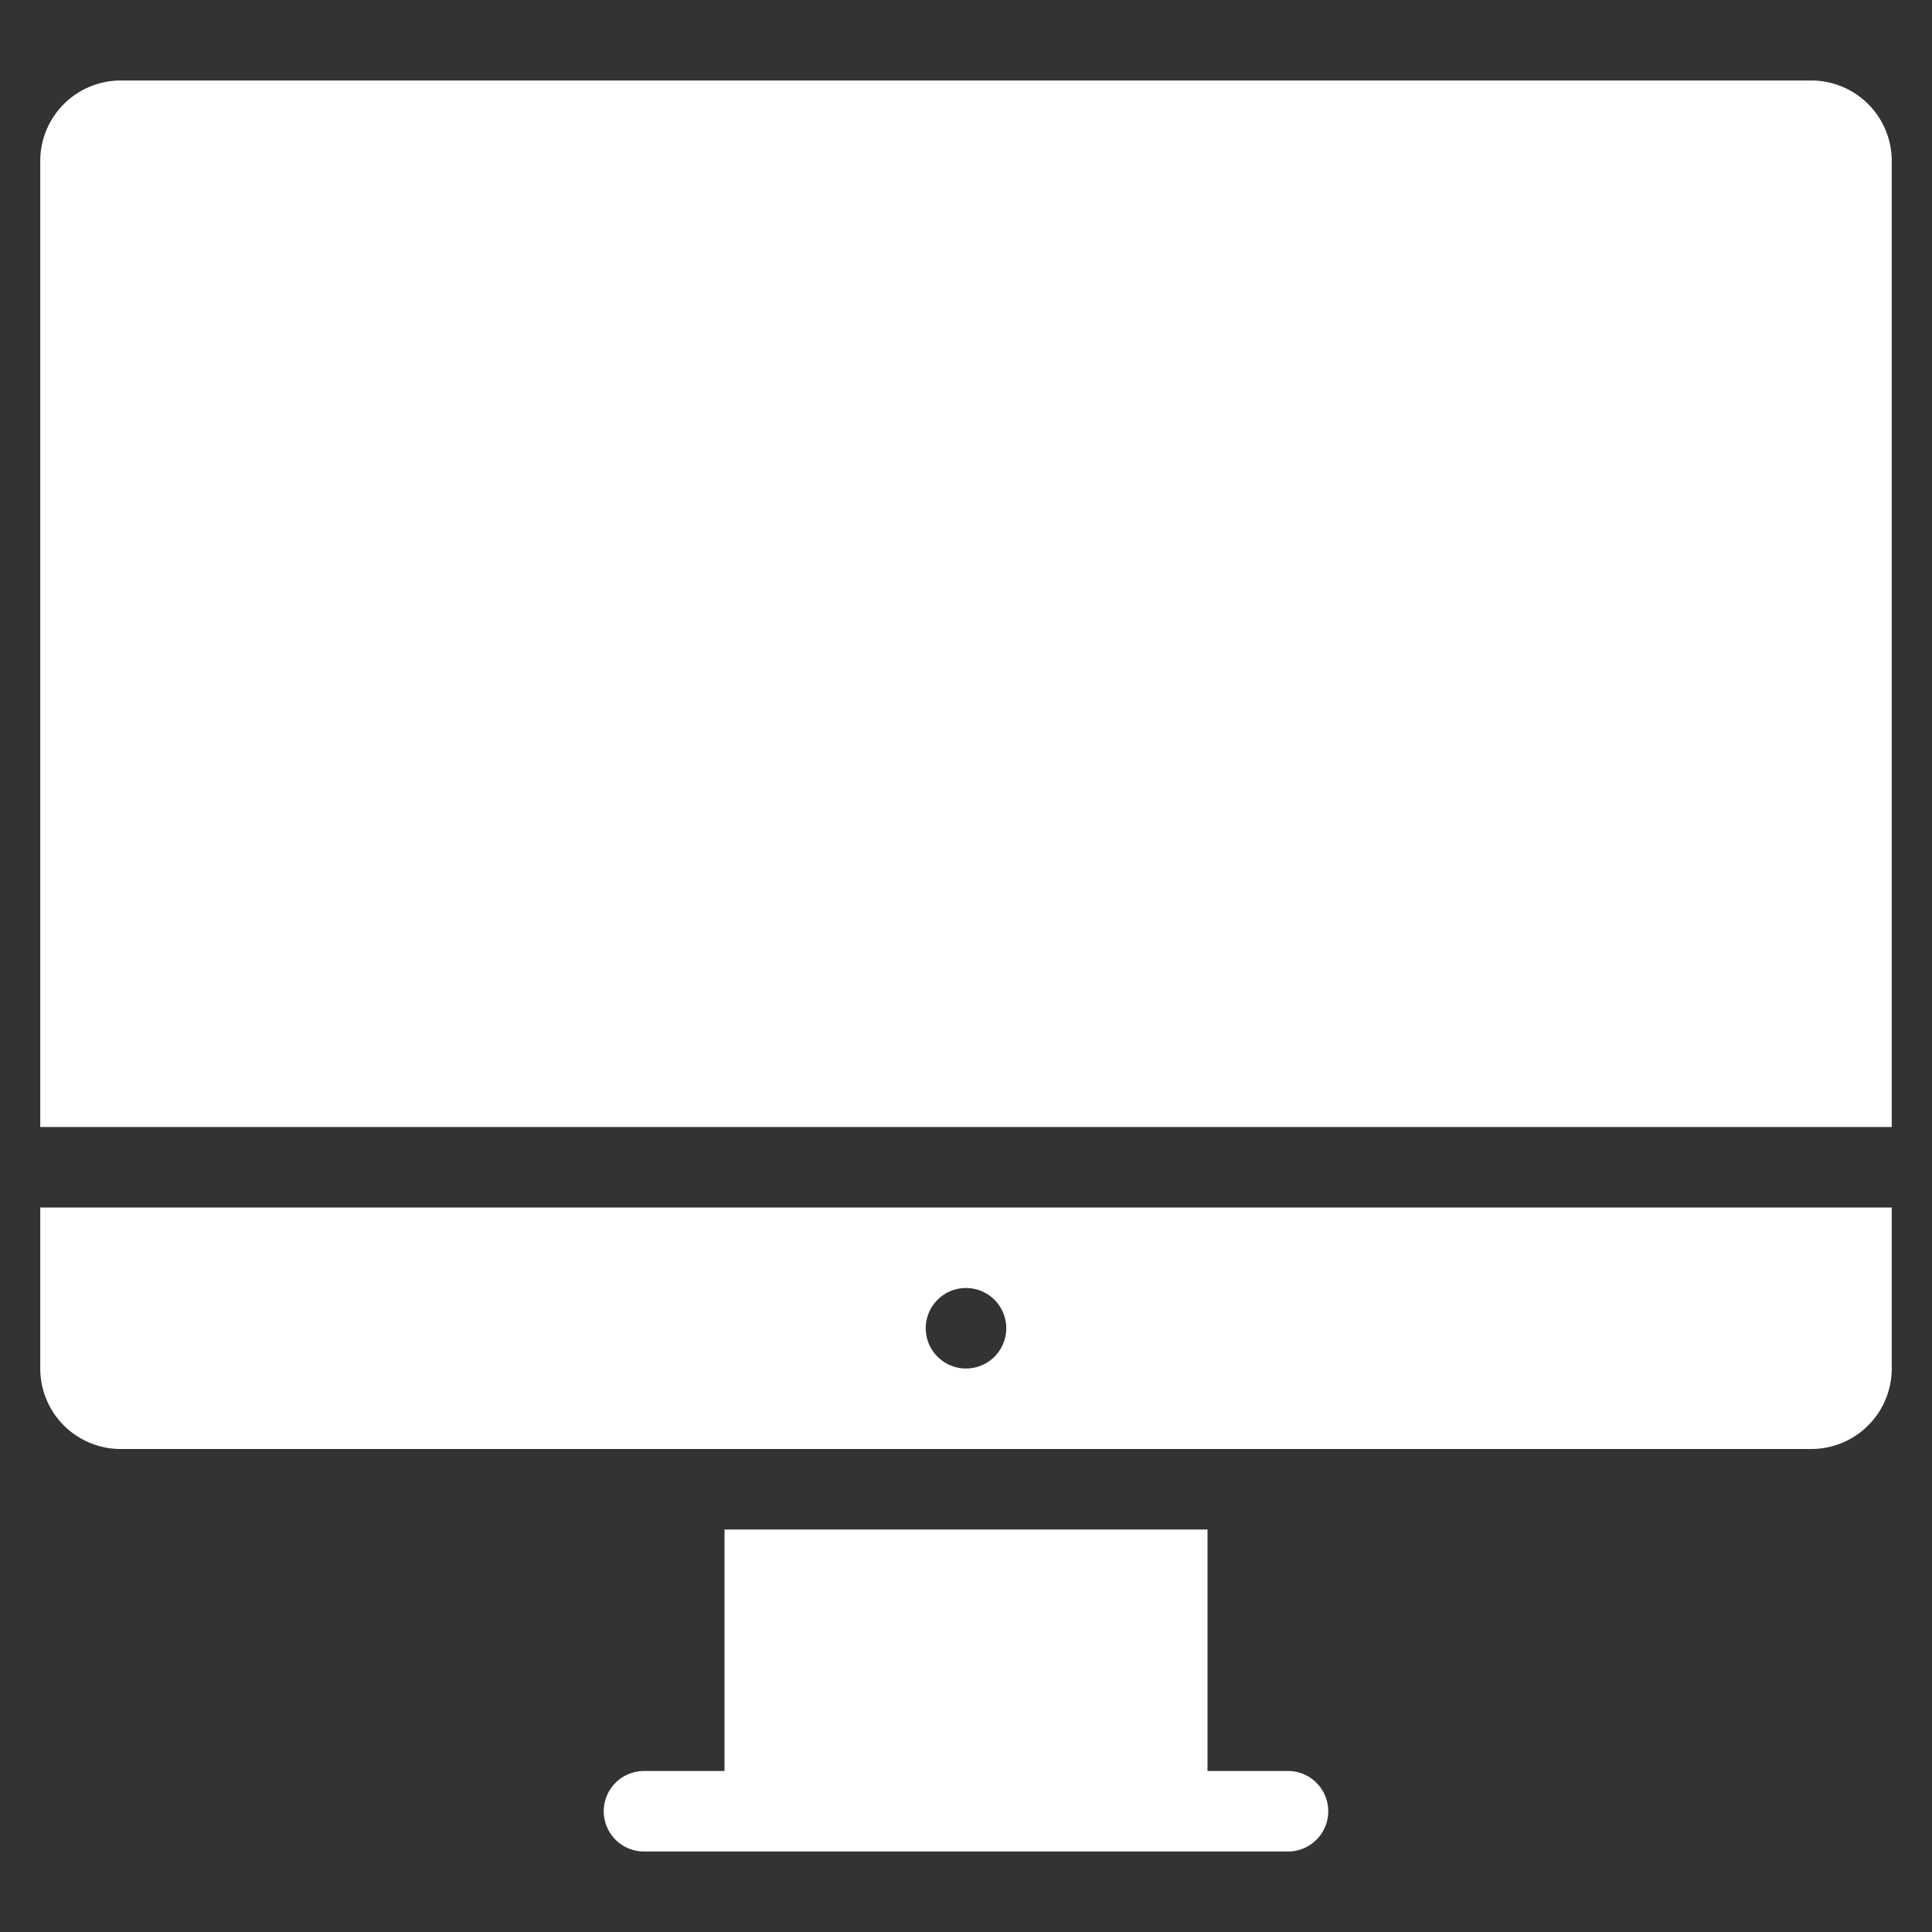 <svg xmlns="http://www.w3.org/2000/svg" version="1.1" xmlns:xlink="http://www.w3.org/1999/xlink" width="512" height="512" x="0" y="0" viewBox="0 0 48 48" style="enable-background:new 0 0 512 512" xml:space="preserve" class=""><rect x="0" y="0" width="48" height="48" fill="#333333" stroke="none"/><g><g data-name="Computer Desktop"><path d="M45 2H3a2 2 0 0 0-2 2v24h46V4a2 2 0 0 0-2-2zM1 34a2 2 0 0 0 2 2h42a2 2 0 0 0 2-2v-4H1zm23-2a1 1 0 0 1 0 2 1 1 0 0 1 0-2zM32 44h-2v-6H18v6h-2a1 1 0 0 0 0 2h16a1 1 0 0 0 0-2z" fill="#ffffff" opacity="1" data-original="#000000" class=""></path></g></g></svg>